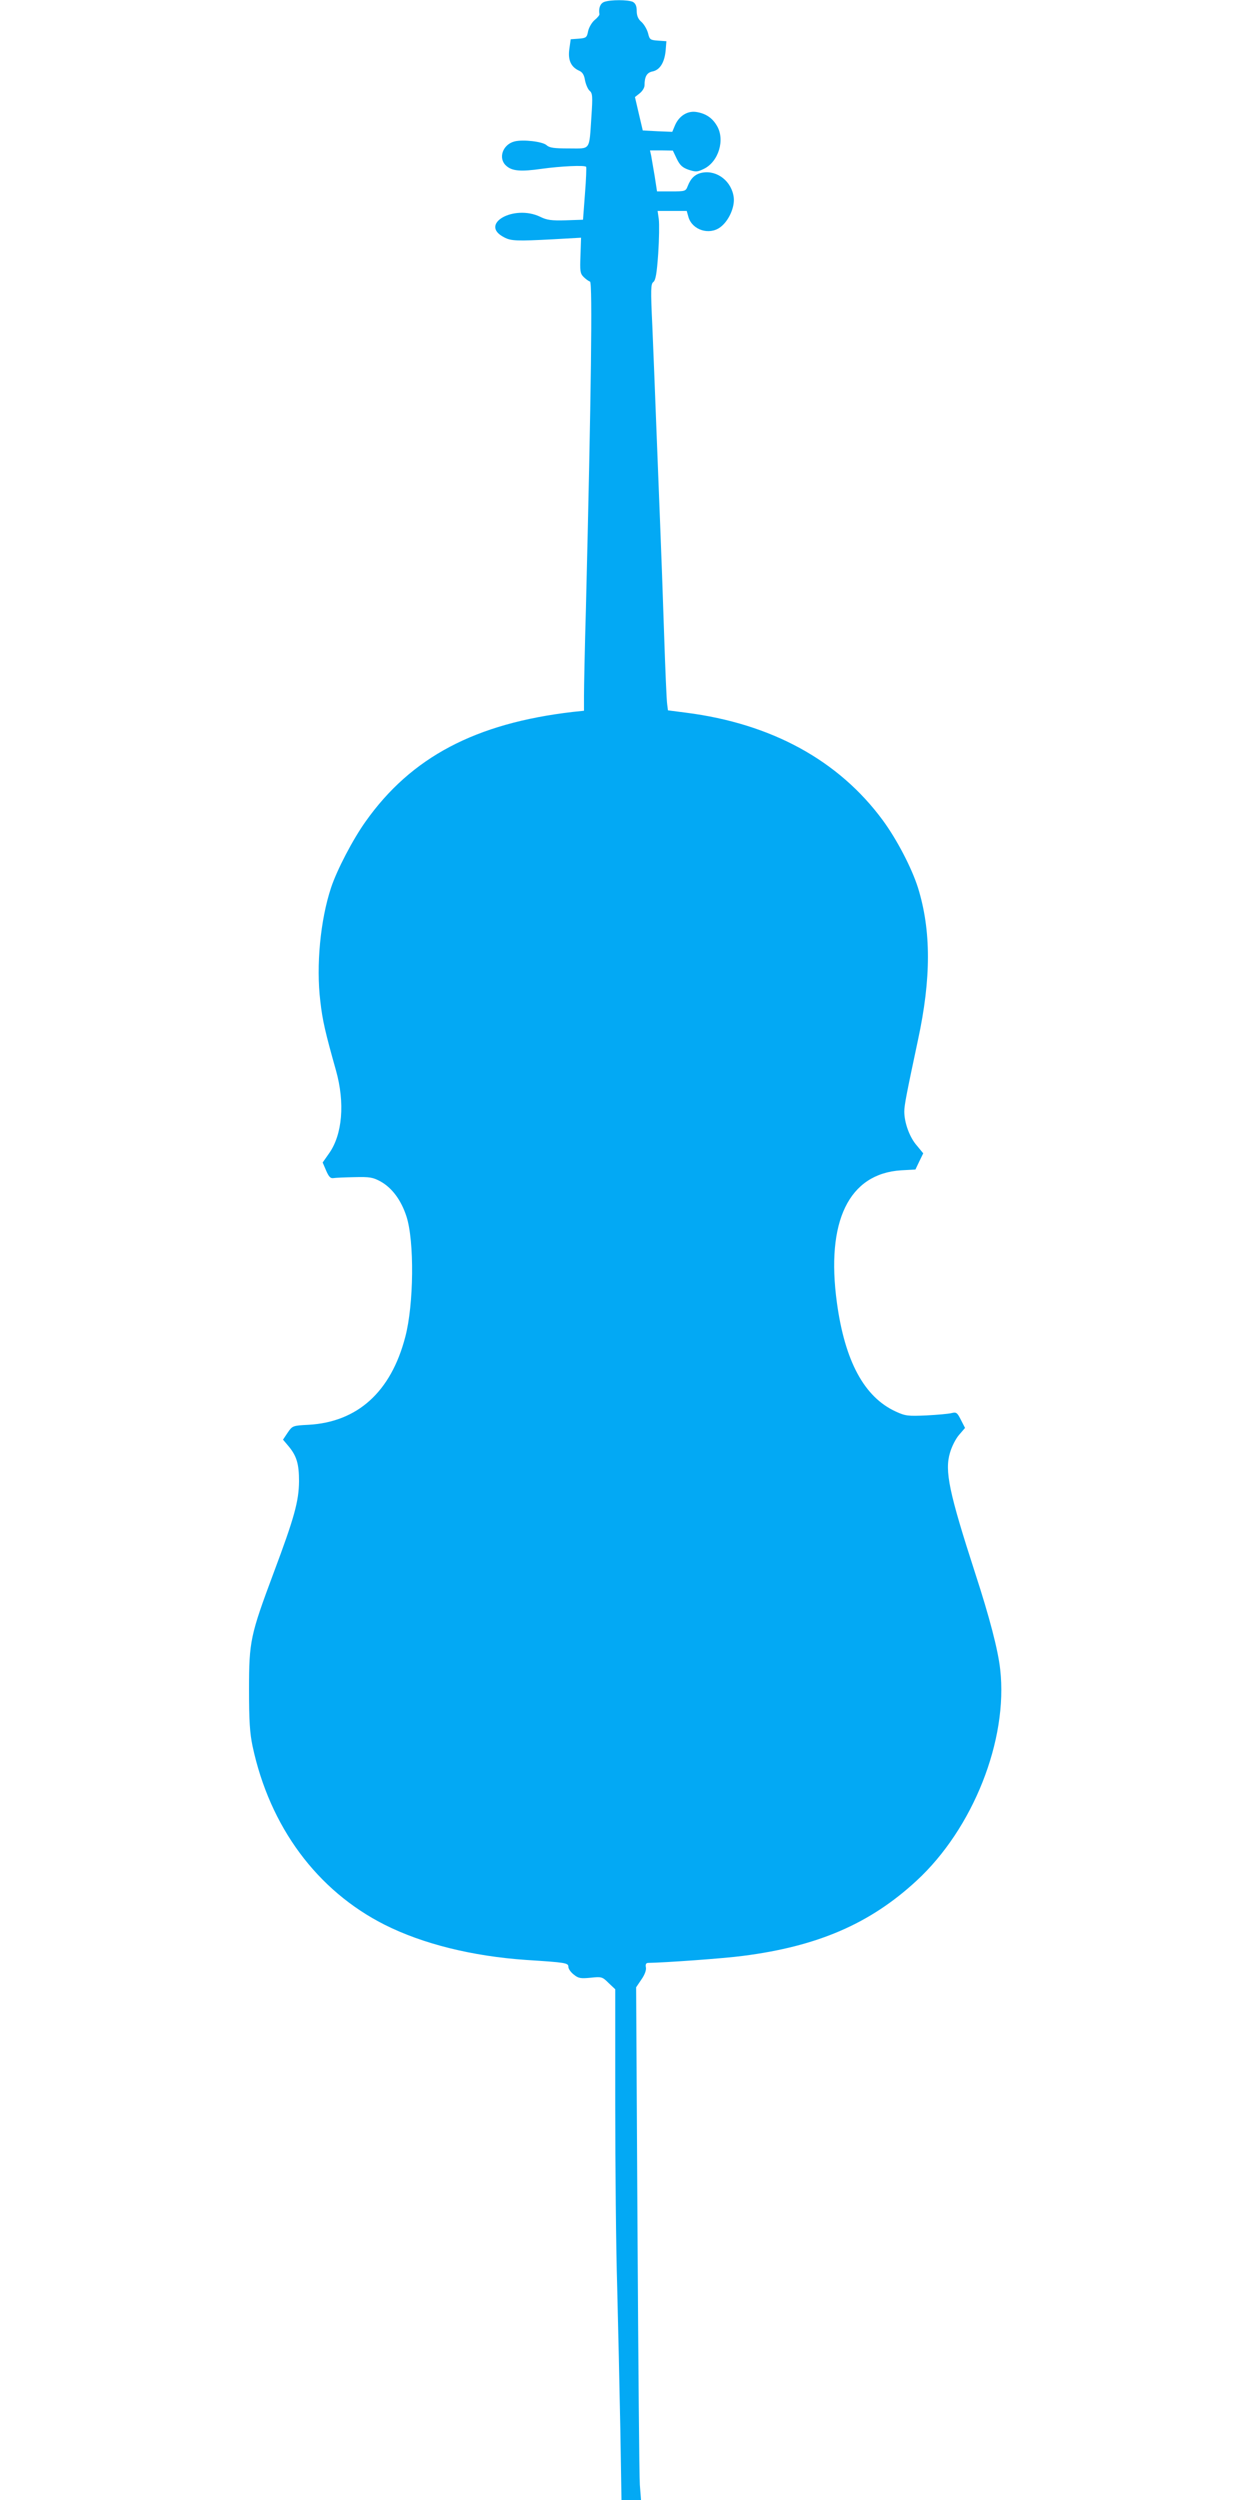 <?xml version="1.0" standalone="no"?>
<!DOCTYPE svg PUBLIC "-//W3C//DTD SVG 20010904//EN"
 "http://www.w3.org/TR/2001/REC-SVG-20010904/DTD/svg10.dtd">
<svg version="1.0" xmlns="http://www.w3.org/2000/svg"
 width="640pt" height="1280pt" viewBox="0 0 640 1280"
 preserveAspectRatio="xMidYMid meet">
<g transform="translate(0,1280) scale(0.1,-0.1)"
fill="#03a9f4" stroke="none">
<path d="M3093 12790 c-20 -8 -29 -32 -24 -63 1 -4 -10 -18 -25 -30 -14 -12
-29 -38 -33 -57 -6 -32 -10 -35 -48 -38 l-41 -3 -7 -50 c-8 -56 8 -92 50 -111
17 -7 26 -22 30 -48 4 -21 14 -45 23 -54 16 -13 17 -28 10 -133 -12 -178 -2
-163 -115 -163 -76 0 -100 3 -115 17 -20 18 -119 30 -163 19 -61 -15 -86 -86
-44 -124 30 -28 74 -32 185 -16 95 13 216 19 225 10 2 -2 0 -64 -6 -138 l-10
-133 -89 -3 c-72 -2 -96 1 -130 18 -135 65 -316 -38 -185 -105 35 -19 65 -20
254 -10 l140 8 -3 -91 c-3 -79 -2 -92 16 -110 11 -11 25 -21 33 -24 13 -4 6
-570 -21 -1668 -6 -206 -10 -410 -10 -452 l0 -77 -57 -6 c-499 -58 -828 -232
-1061 -561 -65 -91 -147 -248 -177 -339 -55 -166 -77 -399 -55 -581 11 -99 26
-162 80 -354 47 -167 33 -329 -35 -425 l-33 -47 18 -42 c13 -30 22 -40 36 -38
11 2 60 4 109 5 79 2 95 -1 135 -23 58 -33 104 -95 131 -178 41 -126 38 -451
-6 -617 -73 -281 -244 -436 -496 -450 -80 -4 -82 -5 -106 -40 l-24 -36 27 -32
c43 -51 55 -92 55 -181 -1 -103 -24 -186 -130 -469 -119 -319 -126 -349 -126
-597 0 -161 4 -223 18 -290 88 -413 330 -740 677 -915 195 -98 448 -161 725
-180 201 -13 215 -15 215 -35 0 -10 12 -28 28 -40 23 -19 35 -21 86 -16 56 6
60 5 92 -27 l34 -32 0 -585 c0 -322 4 -745 10 -940 5 -195 12 -520 16 -723 l6
-367 50 0 50 0 -6 78 c-3 42 -8 633 -12 1312 l-7 1235 27 40 c17 24 26 49 23
62 -3 16 1 23 12 23 82 1 391 23 486 36 382 49 650 165 887 384 290 267 470
721 429 1083 -11 99 -54 265 -128 492 -134 414 -157 524 -129 617 9 32 30 73
47 92 l30 35 -21 41 c-19 38 -24 41 -48 35 -15 -4 -73 -9 -129 -12 -94 -4
-107 -3 -157 20 -161 74 -260 257 -301 557 -57 417 61 661 329 678 l73 4 20
42 20 41 -33 40 c-37 42 -64 117 -64 174 0 33 12 93 70 366 68 315 68 561 0
780 -32 101 -108 247 -180 345 -226 307 -570 495 -1007 551 l-93 12 -4 31 c-3
17 -10 182 -16 366 -6 184 -15 434 -20 555 -5 121 -14 351 -20 510 -6 160 -15
387 -20 505 -9 189 -8 216 5 226 12 9 18 45 25 145 5 74 6 153 3 177 l-6 42
75 0 74 0 9 -32 c20 -66 106 -93 162 -52 43 31 75 101 70 151 -9 83 -84 143
-161 129 -37 -7 -59 -28 -75 -69 -10 -26 -13 -27 -84 -27 l-73 0 -12 78 c-7
42 -15 89 -18 105 l-6 27 58 0 59 -1 20 -42 c16 -33 29 -45 60 -56 37 -12 45
-12 78 4 76 36 111 150 67 222 -24 41 -59 63 -107 70 -45 6 -88 -22 -108 -71
l-13 -31 -75 3 -76 4 -20 85 -20 86 24 19 c14 11 25 29 25 41 0 45 12 65 40
71 38 7 62 45 68 106 l4 49 -43 3 c-40 3 -43 5 -51 38 -5 19 -20 45 -33 57
-18 15 -25 33 -25 57 0 25 -6 38 -19 46 -24 12 -117 12 -148 0z"/>
</g>
</svg>
